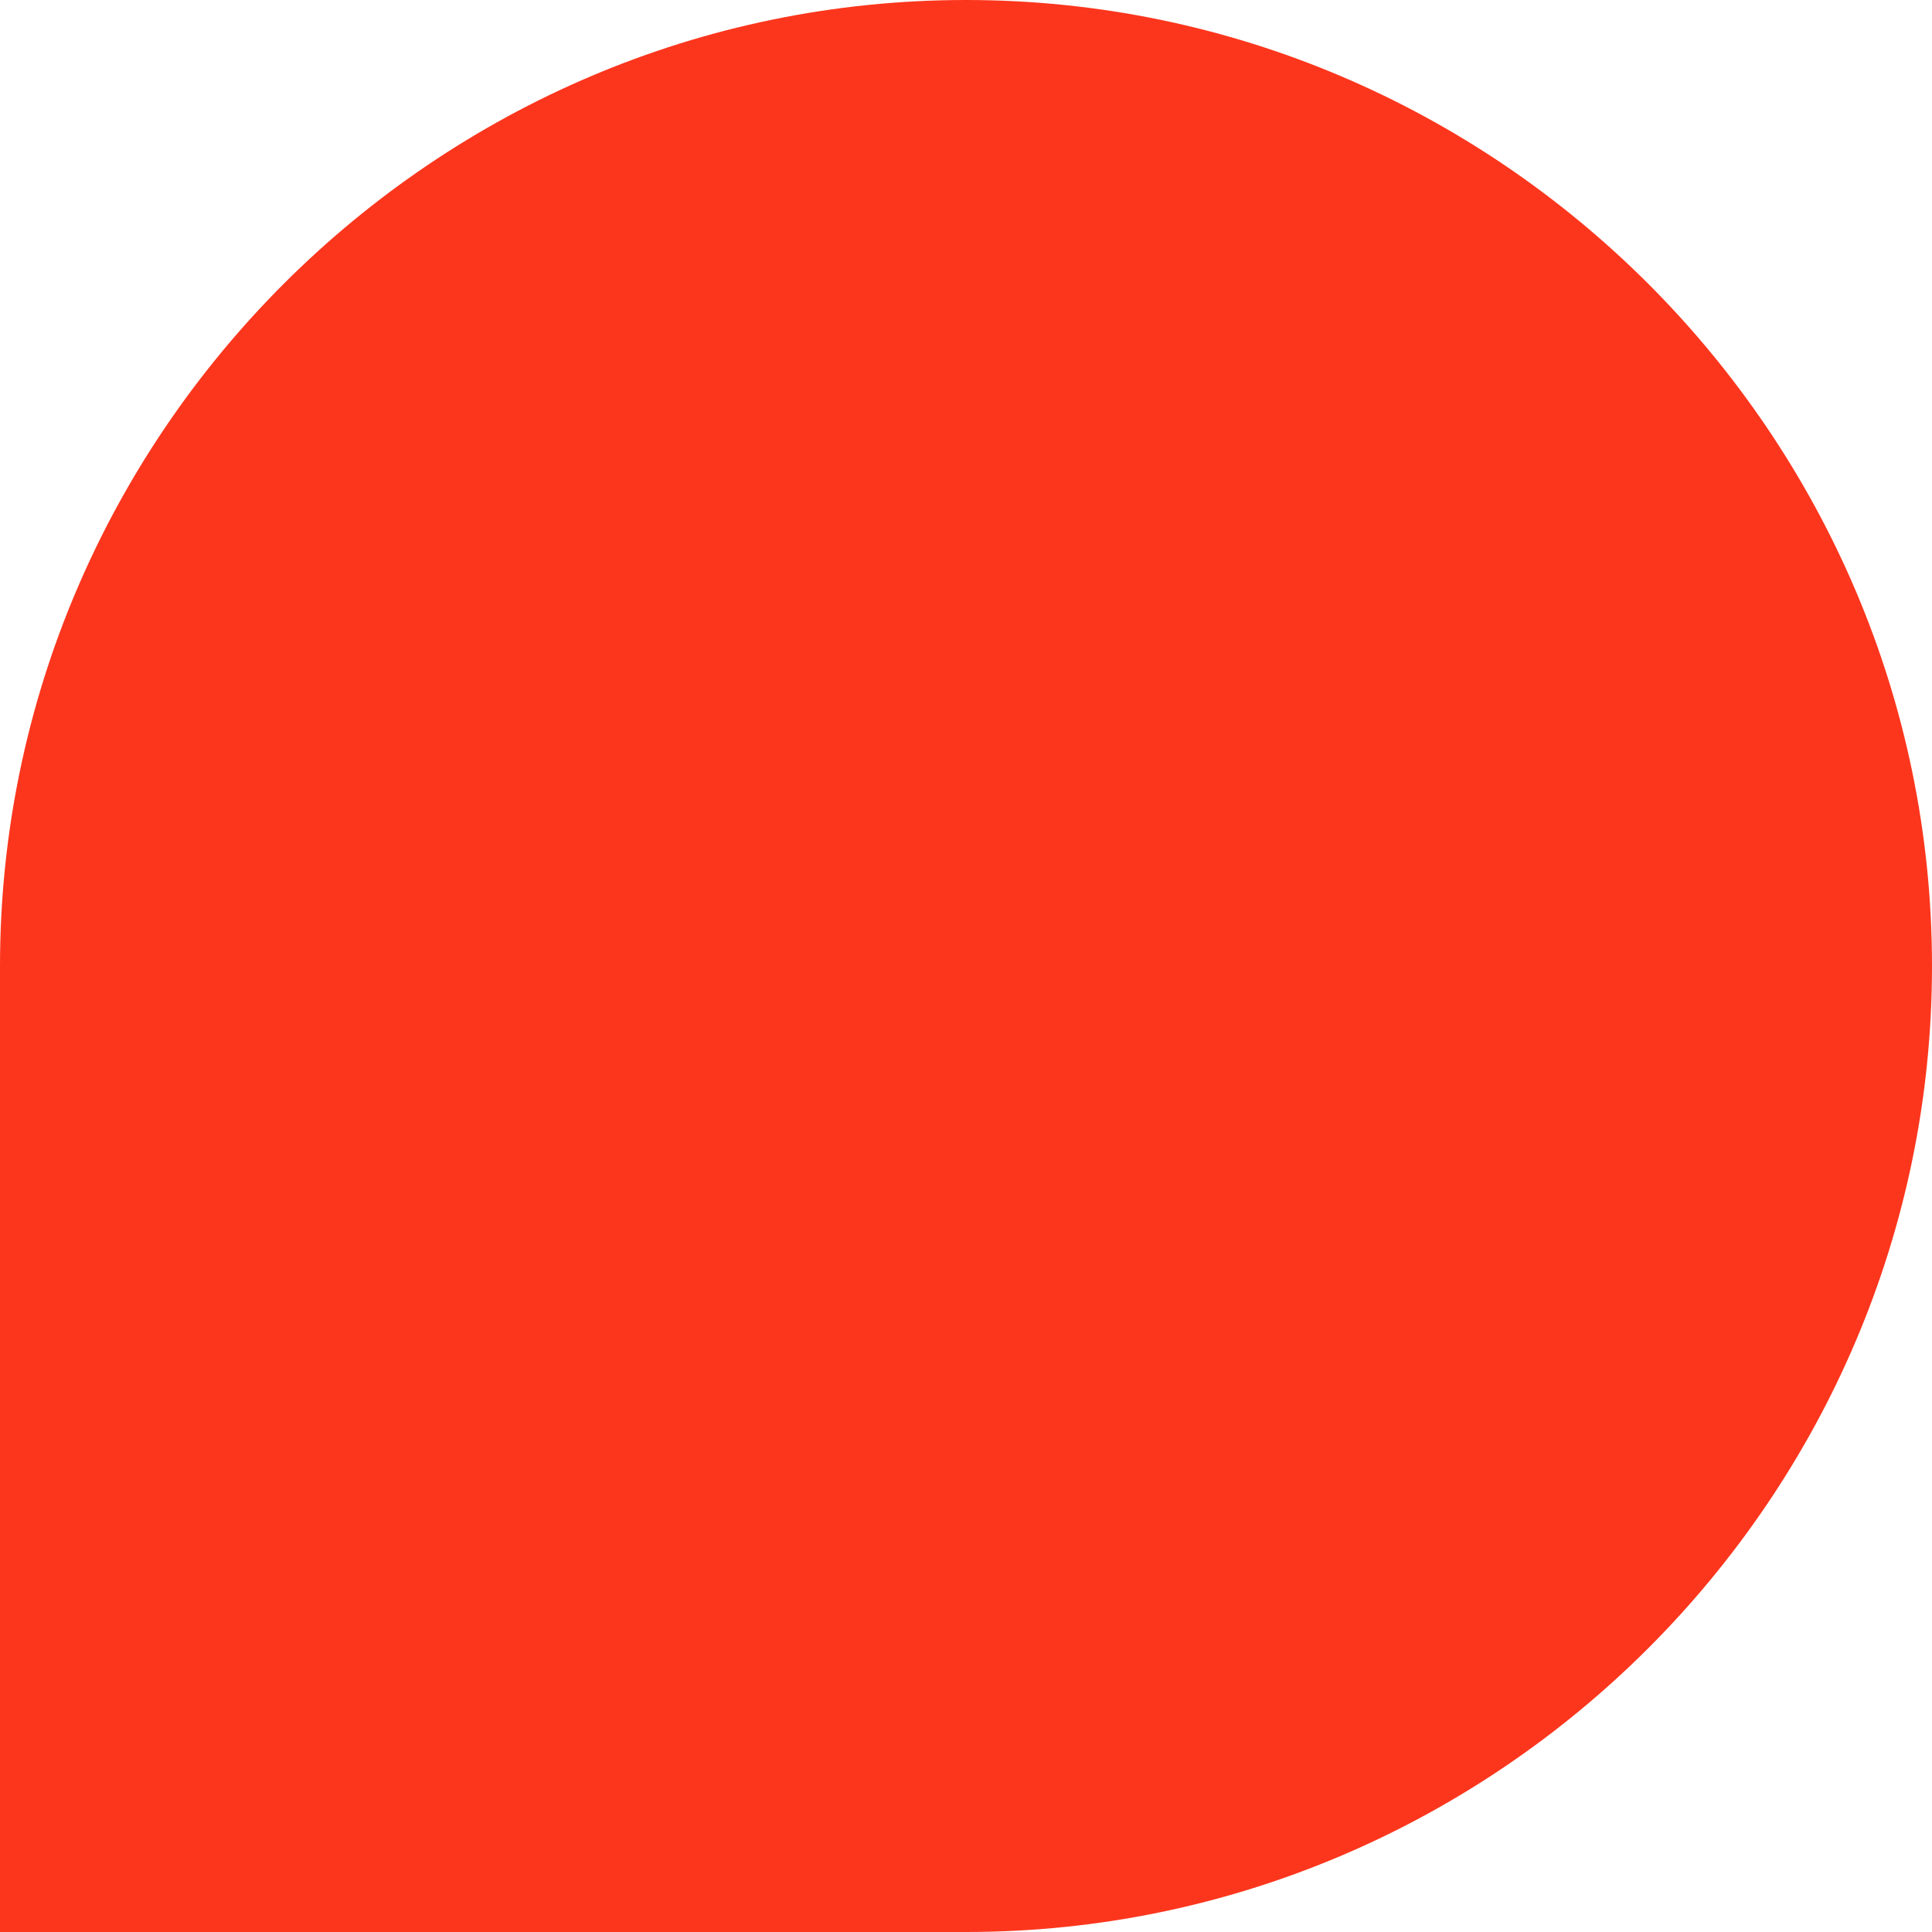 <svg xmlns="http://www.w3.org/2000/svg" xmlns:xlink="http://www.w3.org/1999/xlink" id="Calque_1" x="0px" y="0px" viewBox="0 0 16 16" style="enable-background:new 0 0 16 16;" xml:space="preserve">
<style type="text/css">
	.st0{fill-rule:evenodd;clip-rule:evenodd;fill:#FC361D;}
</style>
<path id="drop" class="st0" d="M0,8c0-4.4,3.6-8,8-8s8,3.6,8,8s-3.6,8-8,8H0V8z"></path>
</svg>